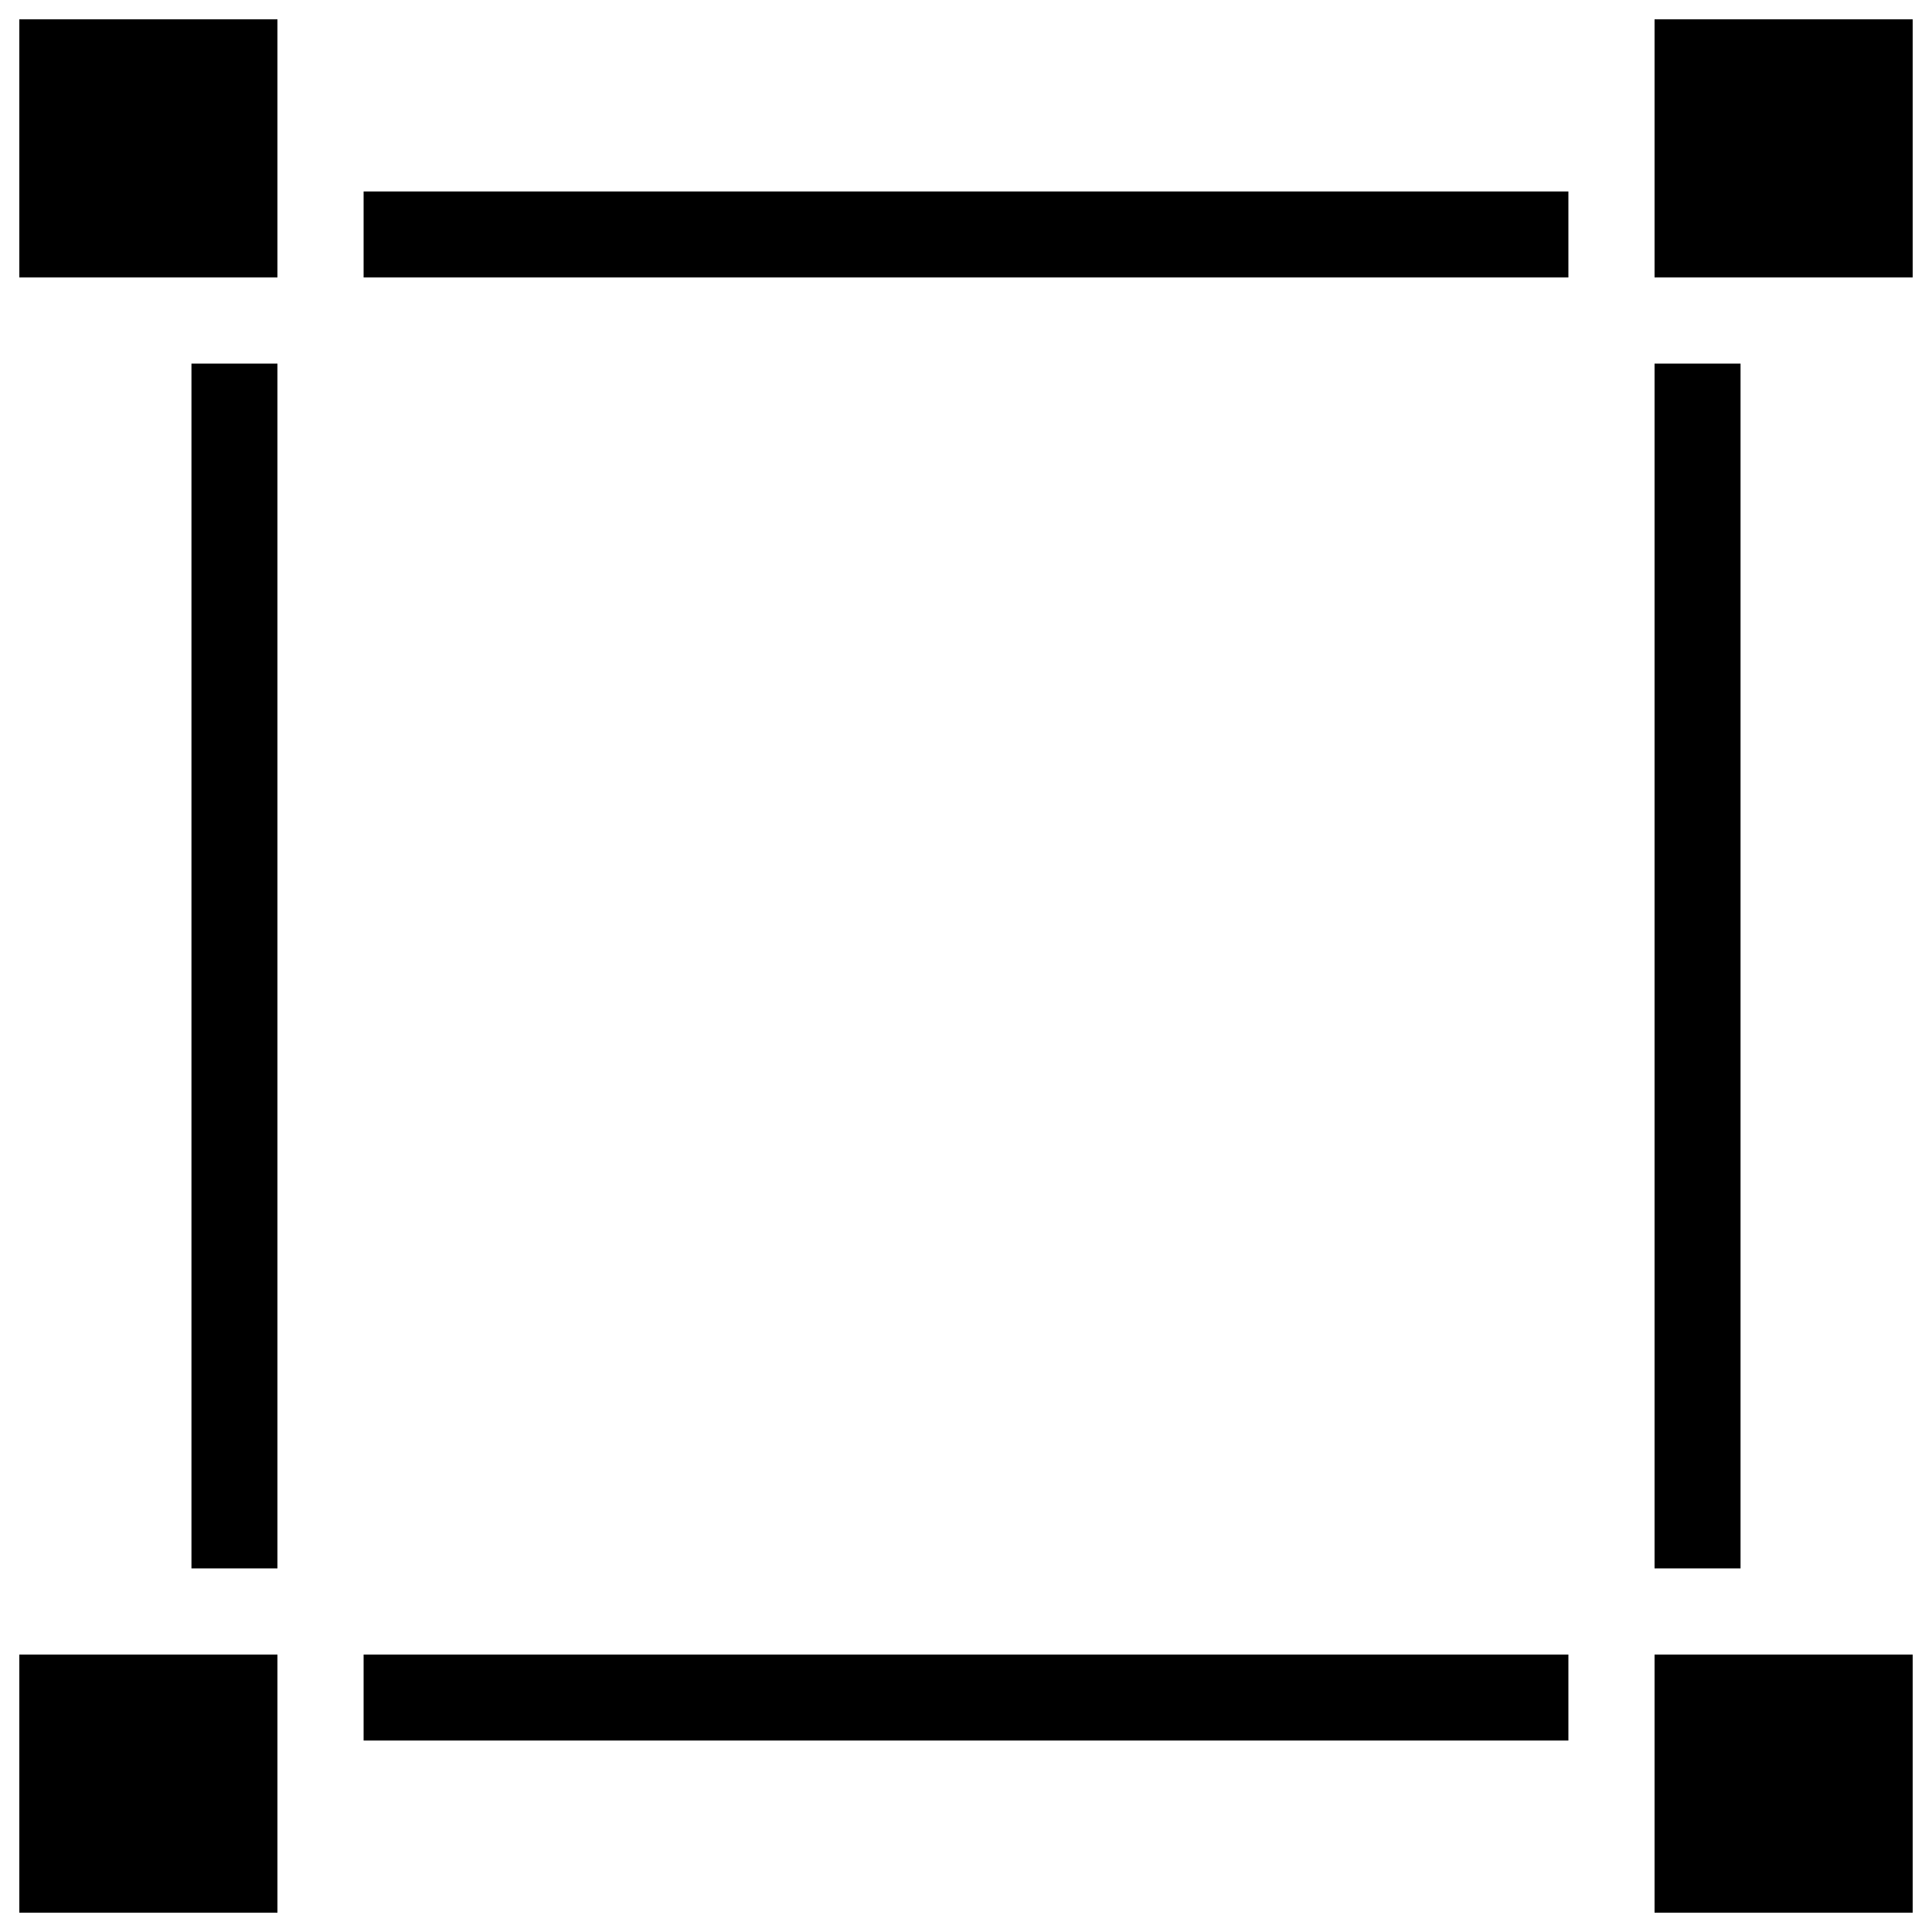 <svg xmlns="http://www.w3.org/2000/svg" viewBox="0 0 1000 1000"><title>Square Shape Interface Symbol svg icon</title><g><g><rect x="99.1" y="188.2" width="44.5" height="623.6"/><rect x="10" y="10" width="133.6" height="133.6"/><rect x="188.2" y="856.4" width="623.6" height="44.5"/><rect x="10" y="856.4" width="133.6" height="133.6"/><rect x="856.4" y="856.4" width="133.6" height="133.6"/><rect x="856.4" y="10" width="133.6" height="133.6"/><rect x="856.4" y="188.2" width="44.5" height="623.6"/><rect x="188.2" y="99.1" width="623.6" height="44.5"/></g></g></svg>